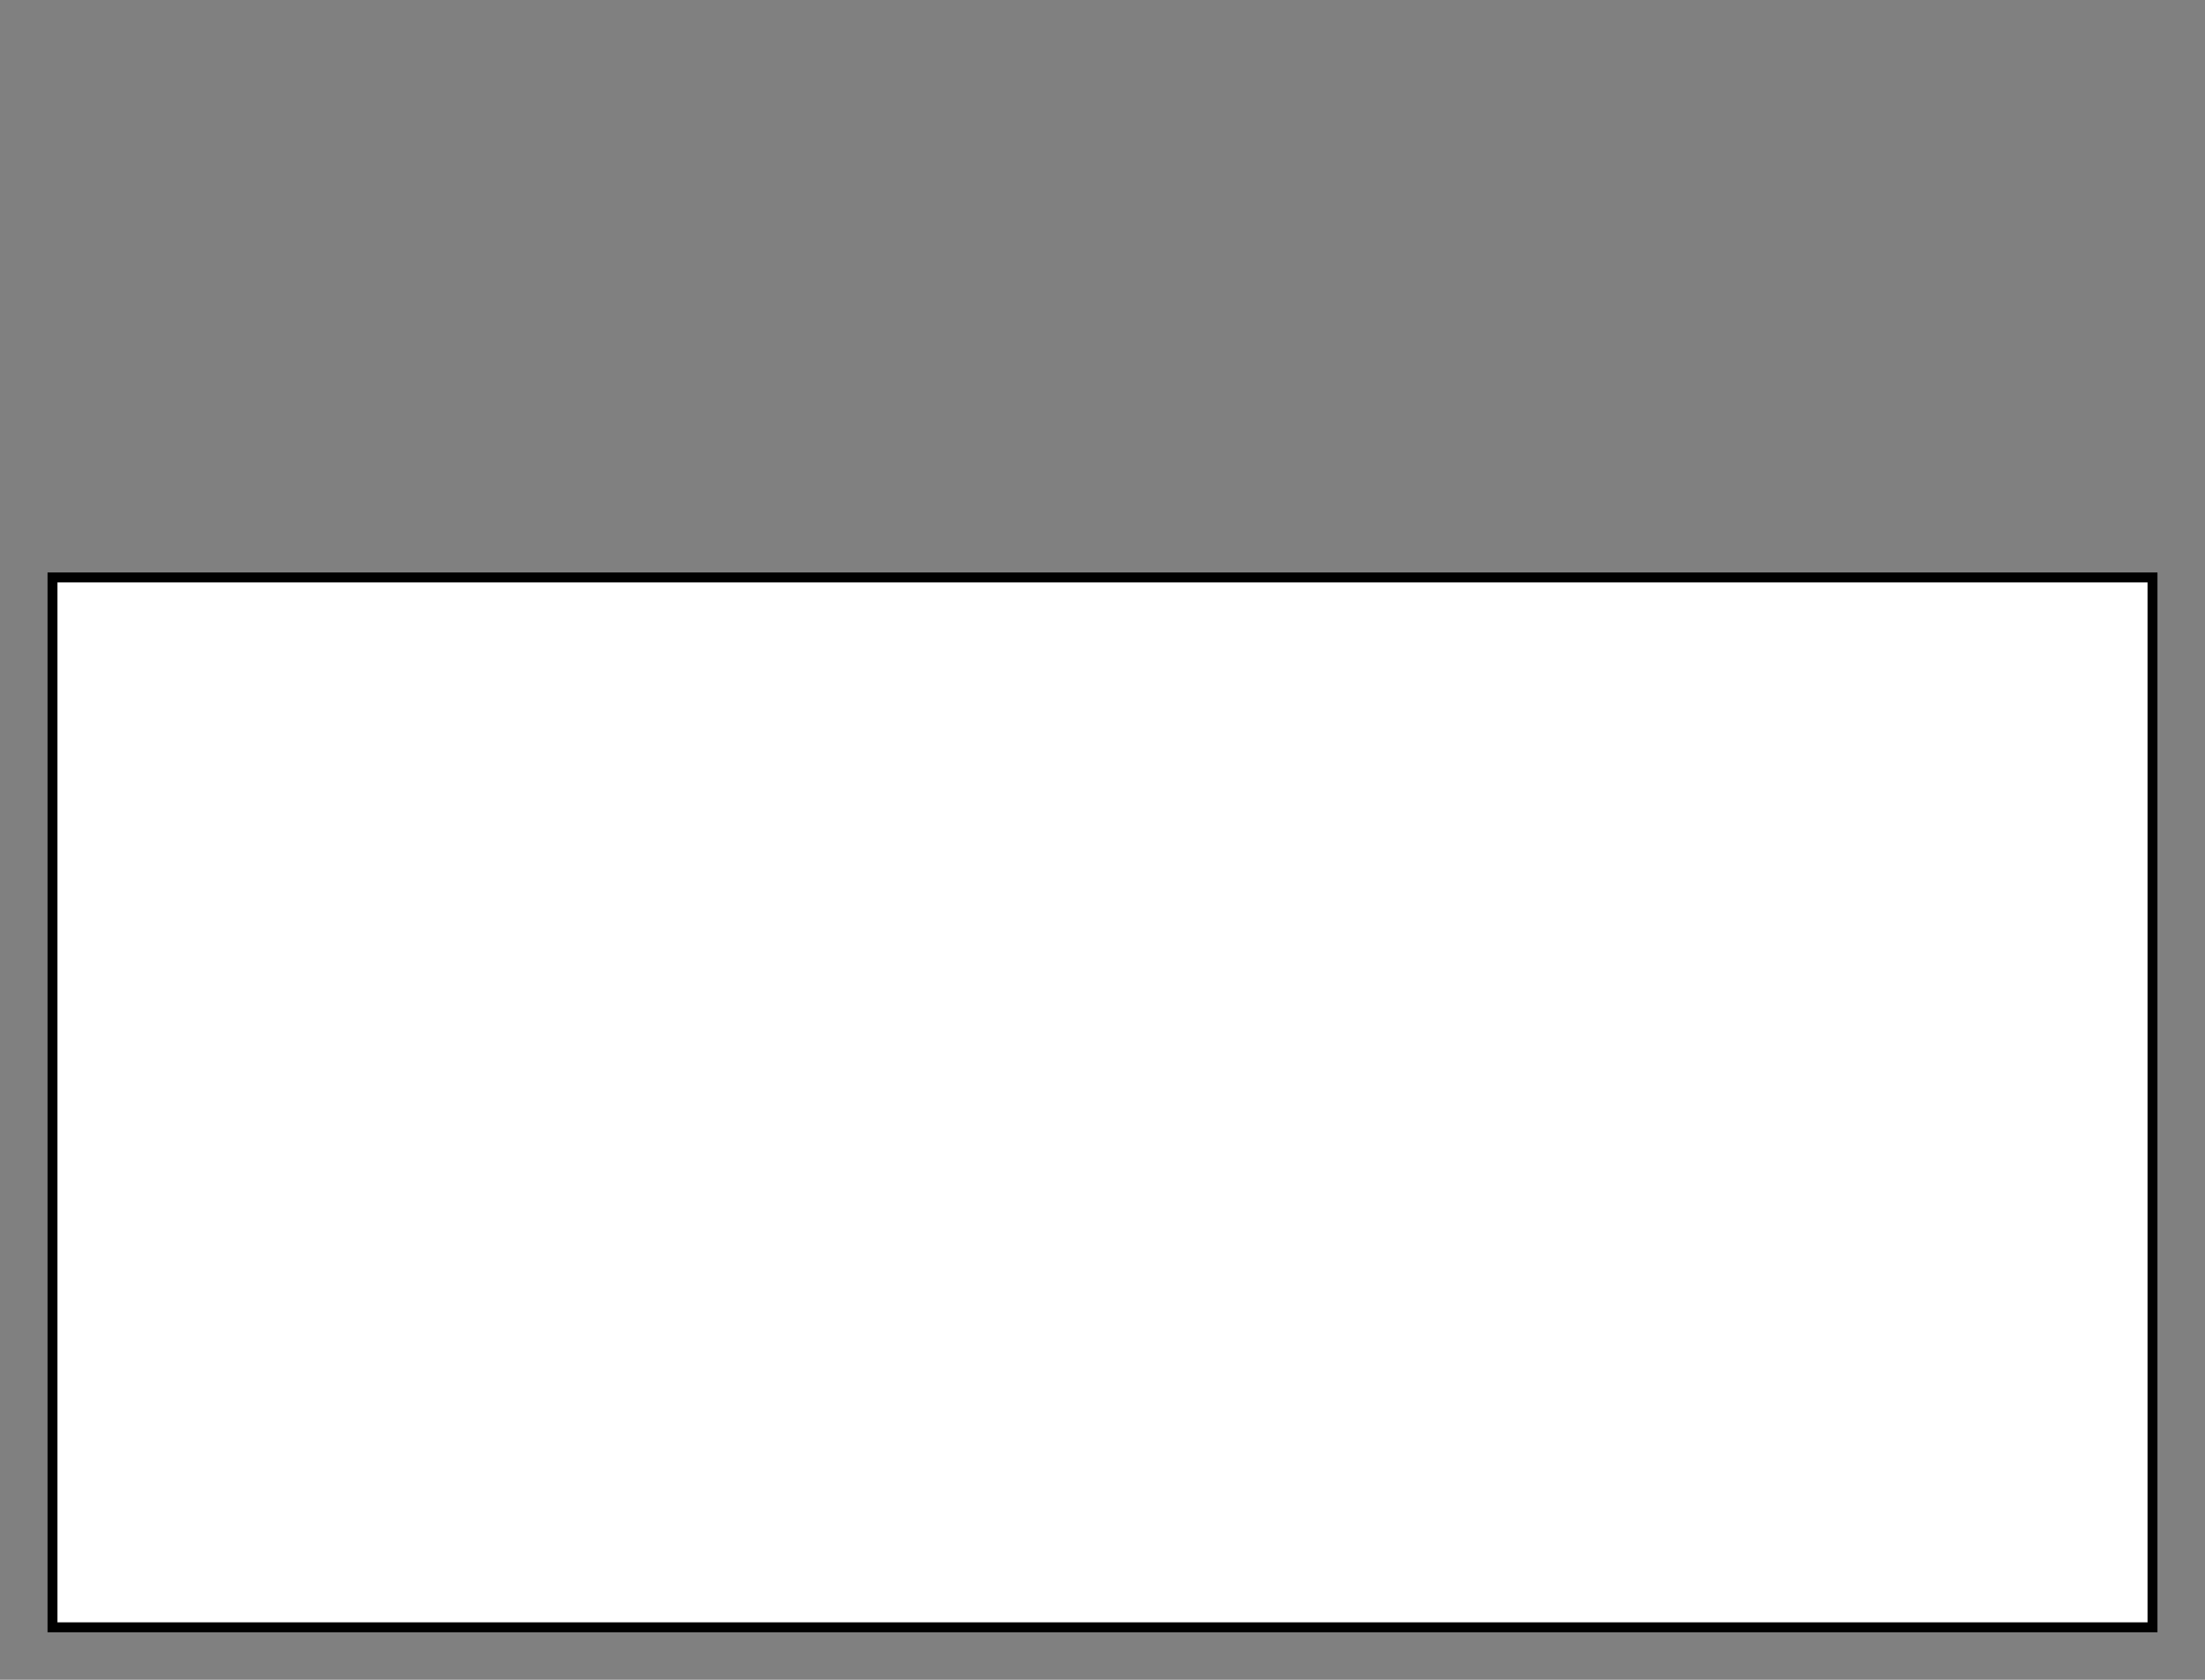 <?xml version="1.0" encoding="utf-8" ?>
<svg baseProfile="full" height="160.0" version="1.1" viewBox="0 0 210.0 160.0" width="210.0" xmlns="http://www.w3.org/2000/svg" xmlns:ev="http://www.w3.org/2001/xml-events" xmlns:xlink="http://www.w3.org/1999/xlink"><rect x="0" y="0" width="210.0" height="160.0" fill="#808080" stroke="none"/><defs /><rect fill="rgb(255,255,255)" fill-opacity="1" height="100.0" rx="0.0" ry="0.0" stroke="rgb(0,0,0)" stroke-width="0.25mm" width="200.0" x="5.0" y="55.0" /><defs /></svg>